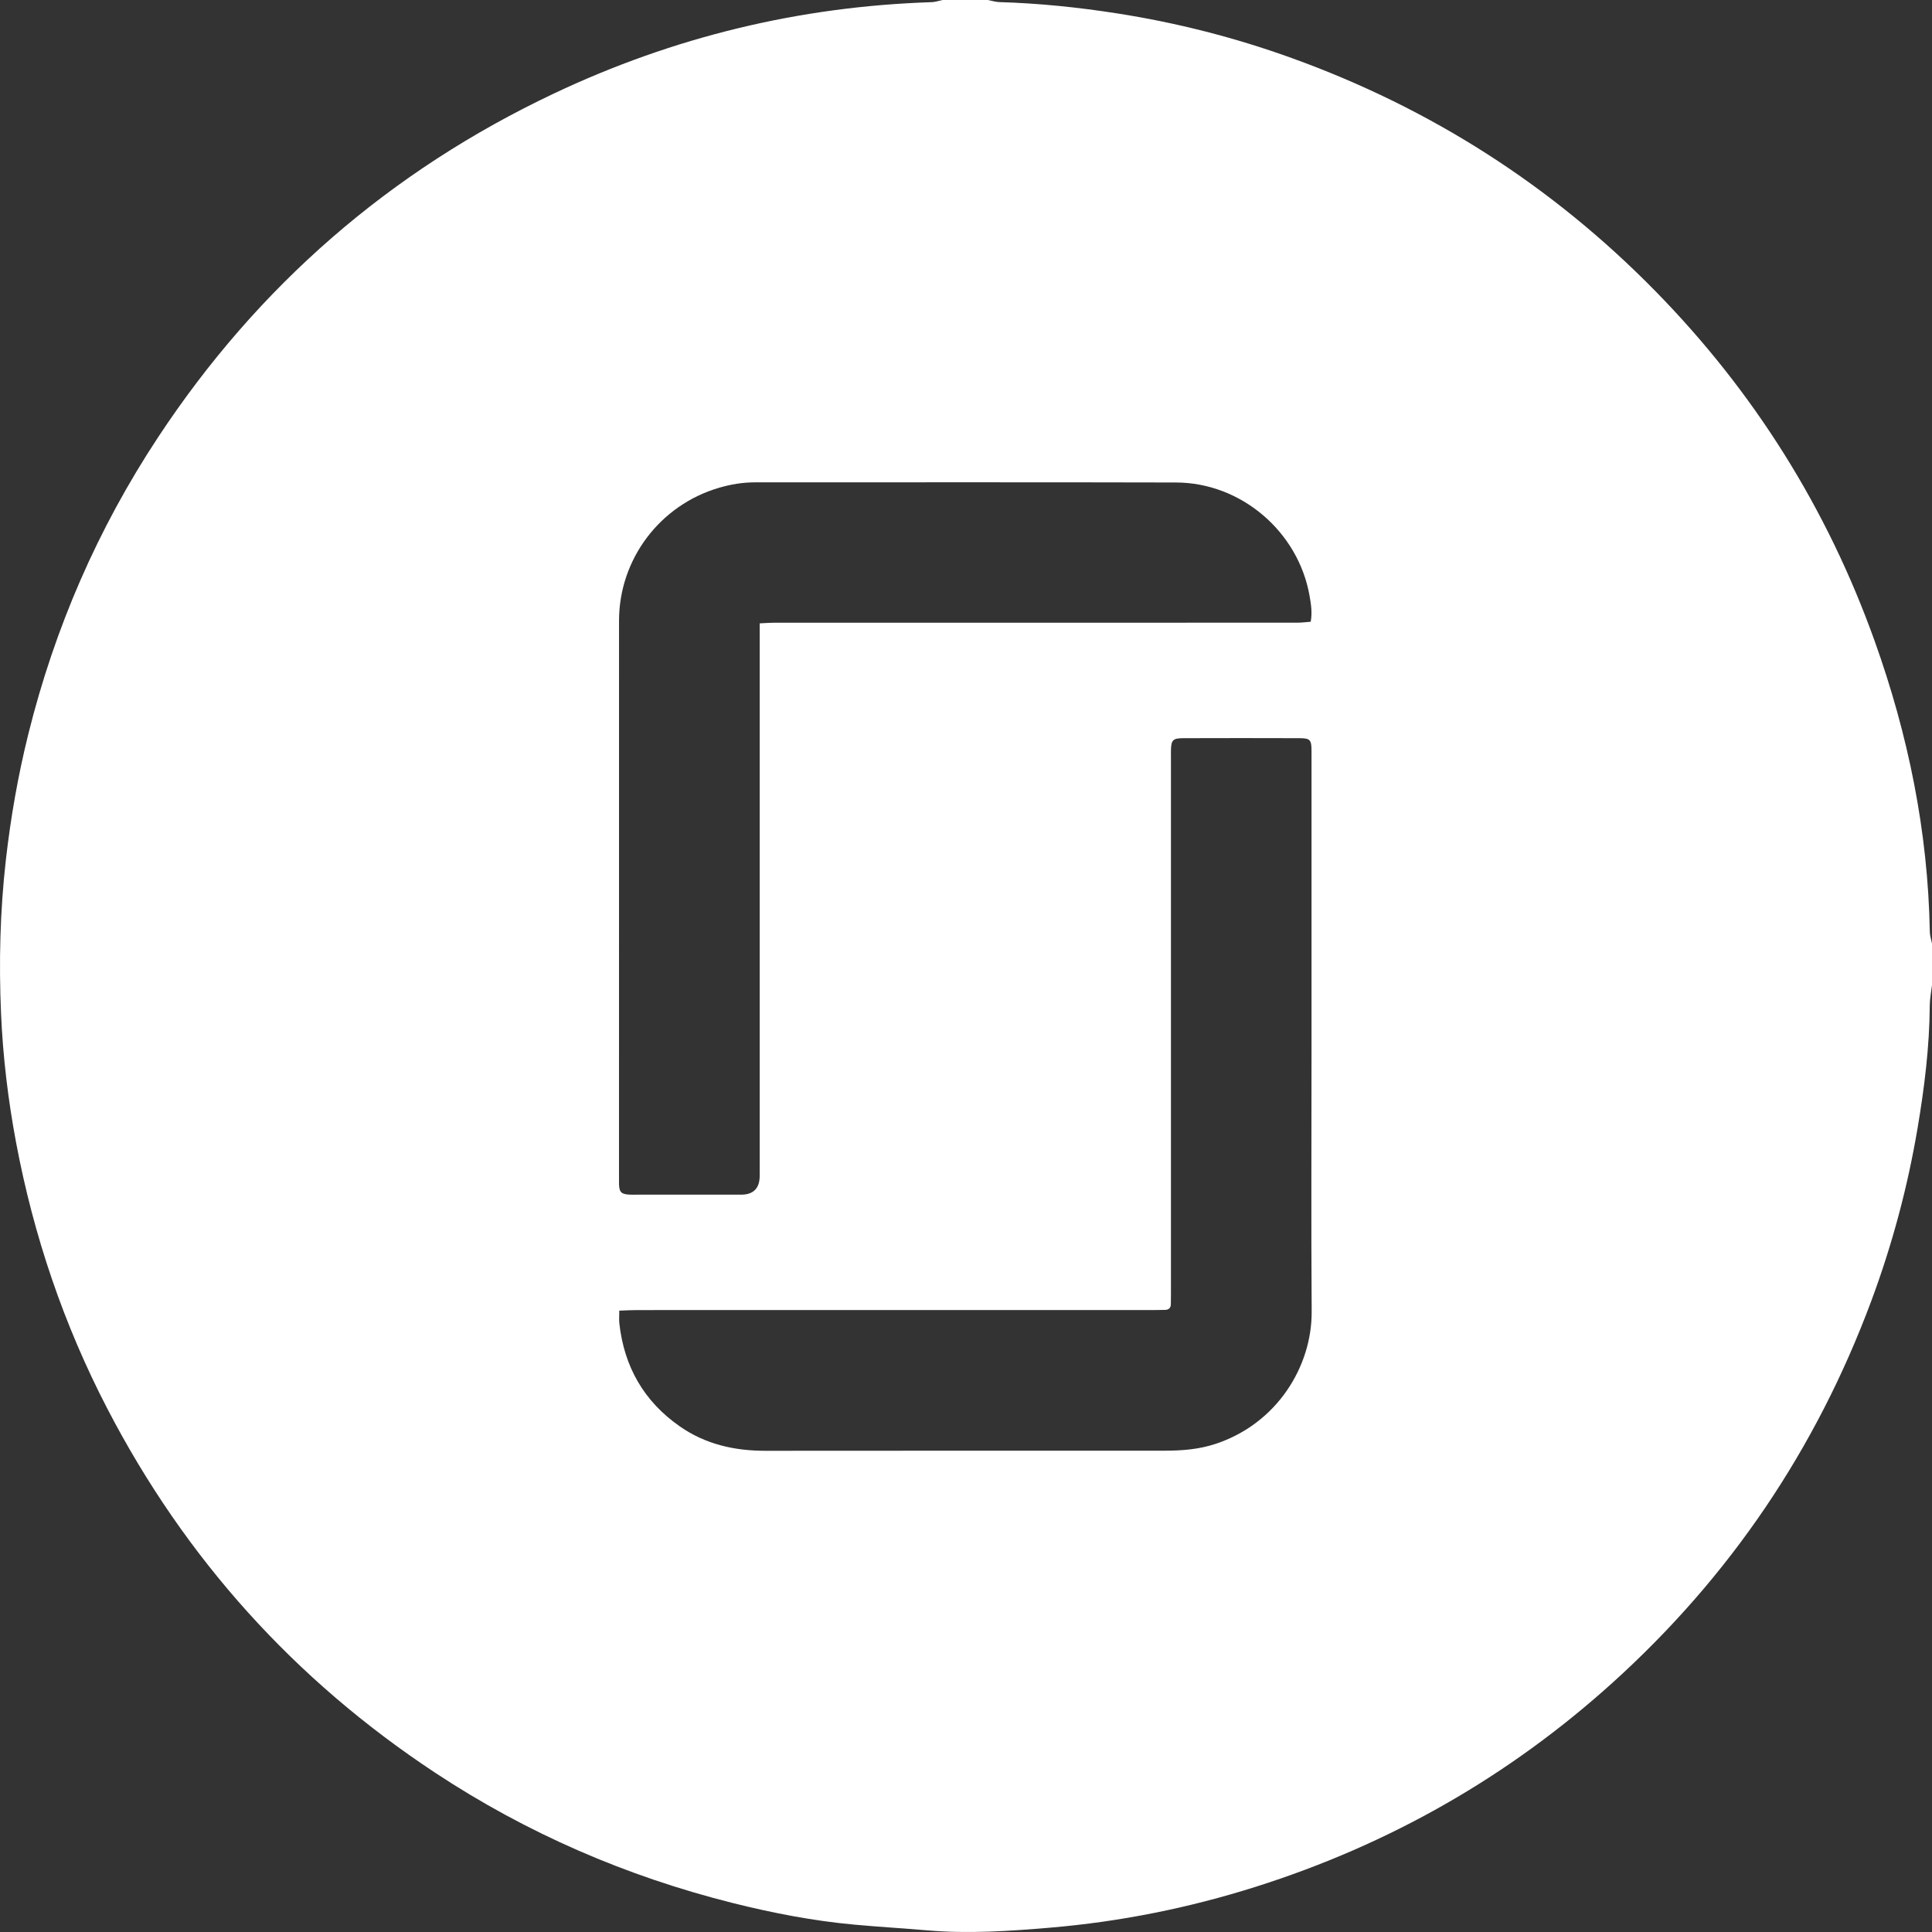 <svg width="149" height="149" viewBox="0 0 149 149" fill="none" xmlns="http://www.w3.org/2000/svg">
<rect x="0" y="0" width="149" height="149" fill="#333333" stroke="none"/>
<path d="M72.685 0C73.85 0 75.014 0 76.181 0C76.483 0.056 76.785 0.155 77.09 0.163C80.122 0.252 83.131 0.562 86.127 1.029C90.738 1.746 95.239 2.894 99.622 4.477C110.332 8.343 119.698 14.322 127.669 22.454C135.268 30.205 140.908 39.198 144.567 49.408C147.166 56.662 148.694 64.133 148.831 71.862C148.837 72.166 148.942 72.468 149 72.77V75.972C148.94 76.496 148.831 77.019 148.827 77.545C148.807 80.731 148.414 83.88 147.886 87.012C147.118 91.561 145.929 96.001 144.319 100.329C140.061 111.771 133.414 121.603 124.354 129.783C116.336 137.022 107.152 142.25 96.847 145.512C91.677 147.149 86.385 148.209 80.987 148.666C77.847 148.932 74.696 149.145 71.538 148.875C69.654 148.714 67.766 148.605 65.884 148.432C62.717 148.142 59.599 147.538 56.52 146.767C48.313 144.709 40.648 141.394 33.579 136.73C22.72 129.563 14.287 120.205 8.291 108.664C4.916 102.167 2.592 95.306 1.24 88.113C0.622 84.823 0.225 81.502 0.08 78.159C-0.092 74.208 0.005 70.261 0.452 66.322C0.825 63.044 1.391 59.803 2.187 56.603C4.222 48.413 7.537 40.777 12.186 33.731C19.889 22.051 30.073 13.194 42.724 7.209C51.938 2.852 61.653 0.497 71.849 0.167C72.129 0.159 72.407 0.058 72.685 0ZM47.761 101.082C47.761 101.489 47.733 101.779 47.765 102.063C48.136 105.406 49.663 108.082 52.436 110.011C54.419 111.391 56.651 111.892 59.041 111.888C69.306 111.876 79.572 111.884 89.837 111.88C91.151 111.88 92.452 111.779 93.714 111.366C98.489 109.804 101.187 105.375 101.159 101.14C101.113 94.447 101.147 87.755 101.147 81.061C101.147 73.35 101.147 65.637 101.147 57.927C101.147 57.055 101.046 56.932 100.214 56.93C97.23 56.92 94.244 56.92 91.26 56.93C90.451 56.932 90.326 57.077 90.306 57.86C90.3 58.102 90.306 58.346 90.306 58.587C90.306 72.313 90.306 86.039 90.306 99.765C90.306 100.031 90.3 100.299 90.298 100.564C90.298 100.861 90.149 101.014 89.855 101.022C89.565 101.03 89.273 101.034 88.983 101.034C75.683 101.034 62.386 101.034 49.087 101.036C48.68 101.036 48.273 101.062 47.763 101.08L47.761 101.082ZM101.085 47.952C101.214 47.221 101.107 46.581 100.994 45.937C100.124 41.007 95.725 37.225 90.701 37.211C79.879 37.183 69.056 37.203 58.233 37.199C57.278 37.199 56.351 37.354 55.44 37.622C50.886 38.961 47.743 43.129 47.741 47.87C47.735 62.25 47.739 76.629 47.739 91.009C47.739 91.13 47.735 91.253 47.741 91.374C47.771 91.939 47.914 92.086 48.491 92.129C48.708 92.145 48.928 92.135 49.145 92.135C51.815 92.135 54.483 92.135 57.153 92.135C58.111 92.135 58.59 91.645 58.59 90.665C58.59 76.818 58.59 62.973 58.59 49.126C58.59 48.794 58.59 48.464 58.59 48.075C59.023 48.055 59.356 48.025 59.688 48.025C68.836 48.023 77.984 48.025 87.133 48.025C91.453 48.025 95.771 48.025 100.091 48.021C100.42 48.021 100.75 47.974 101.083 47.95L101.085 47.952Z" fill="white"/>
</svg>
